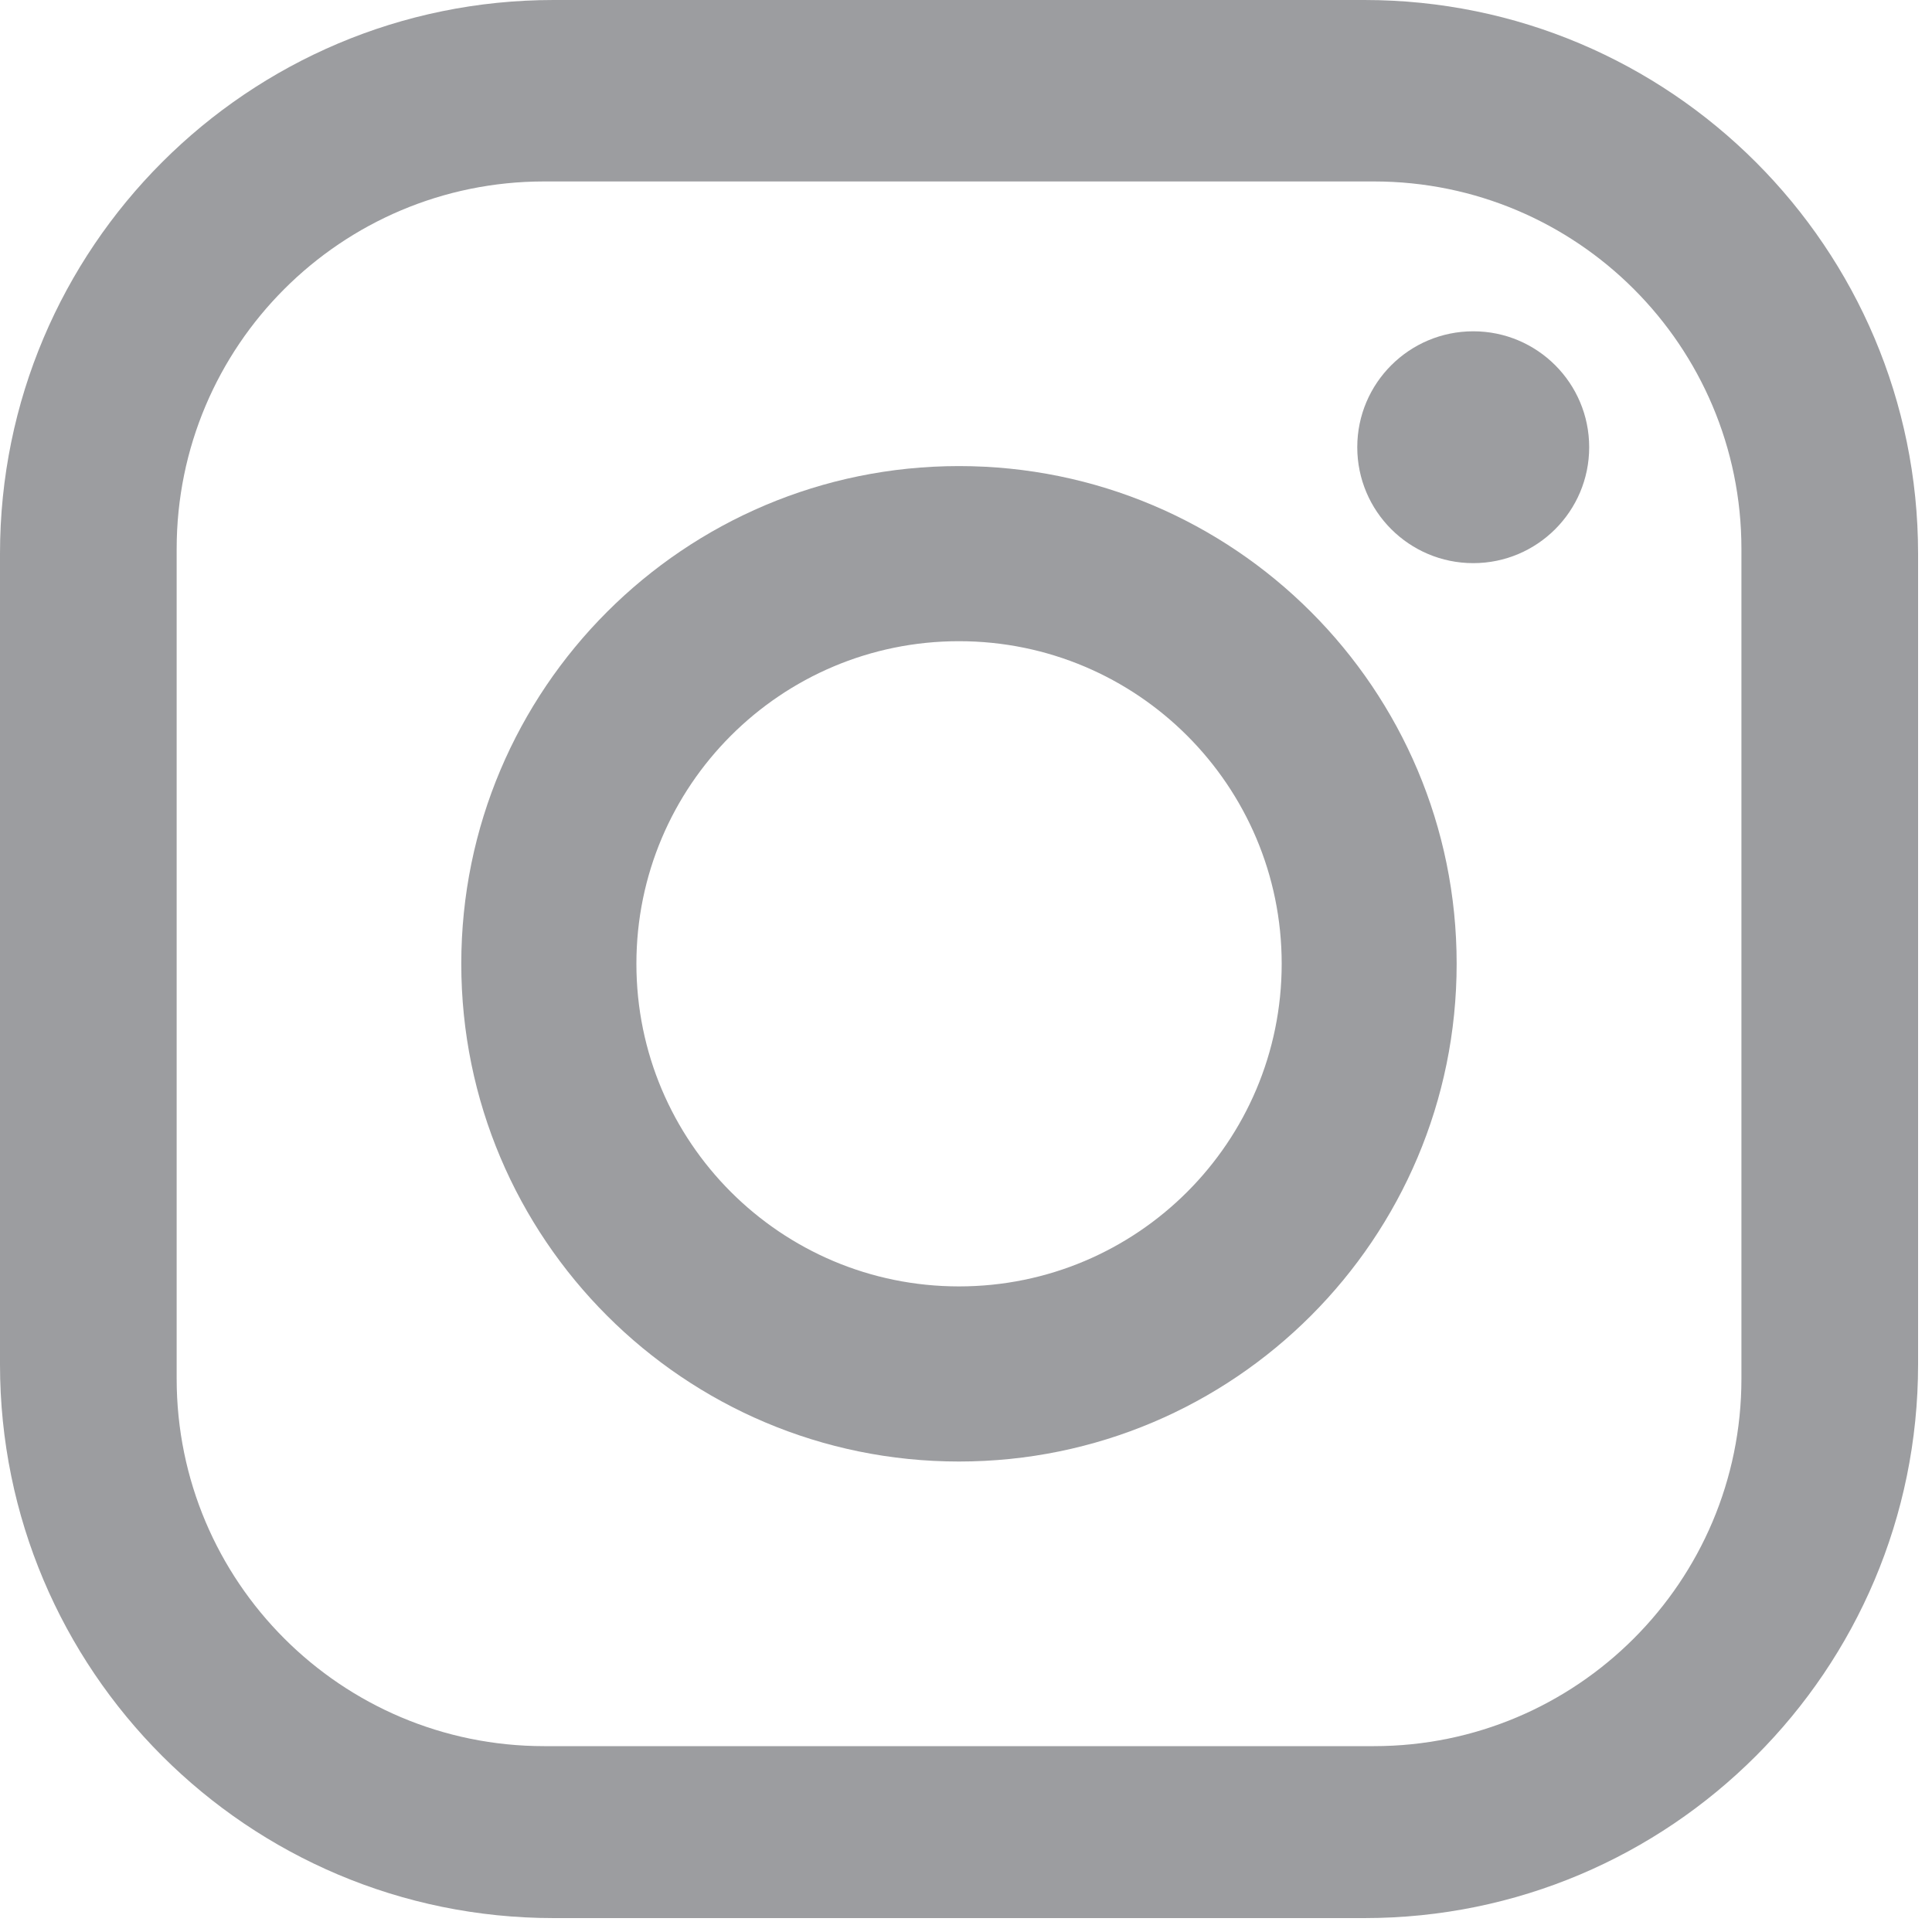 <?xml version="1.0" encoding="utf-8"?>
<!-- Generator: Adobe Illustrator 16.0.4, SVG Export Plug-In . SVG Version: 6.00 Build 0)  -->
<!DOCTYPE svg PUBLIC "-//W3C//DTD SVG 1.1//EN" "http://www.w3.org/Graphics/SVG/1.1/DTD/svg11.dtd">
<svg version="1.1" id="Vrstva_1" xmlns="http://www.w3.org/2000/svg" xmlns:xlink="http://www.w3.org/1999/xlink" x="0px" y="0px"
	 width="25px" height="25px" viewBox="0 0 25 25" enable-background="new 0 0 25 25" xml:space="preserve">
<g>
	<path fill="#9C9DA0" d="M17.655,0H7.164C3.207,0,0,3.208,0,7.164v10.492c0,3.957,3.207,7.164,7.164,7.164h10.492
		c3.957,0,7.164-3.207,7.164-7.164V7.164C24.819,3.208,21.612,0,17.655,0 M22.534,17.84c0,2.626-2.129,4.755-4.756,4.755H7.041
		c-2.626,0-4.755-2.129-4.755-4.755V7.103c0-2.626,2.128-4.755,4.755-4.755h10.738c2.626,0,4.755,2.128,4.755,4.755L22.534,17.84
		L22.534,17.84z"/>
	<path fill="#9C9DA0" d="M12.409,6.031c-3.556,0-6.44,2.884-6.44,6.44c0,3.557,2.884,6.441,6.44,6.441
		c3.558,0,6.44-2.884,6.44-6.441C18.85,8.915,15.967,6.031,12.409,6.031 M12.409,16.646c-2.306,0-4.174-1.869-4.174-4.175
		c0-2.305,1.869-4.174,4.174-4.174c2.307,0,4.176,1.87,4.176,4.174C16.585,14.777,14.716,16.646,12.409,16.646"/>
	<path fill="#9C9DA0" d="M19.064,4.287c-0.829,0-1.501,0.672-1.501,1.5s0.672,1.5,1.501,1.5c0.828,0,1.5-0.672,1.5-1.5
		S19.893,4.287,19.064,4.287"/>
</g>
</svg>

